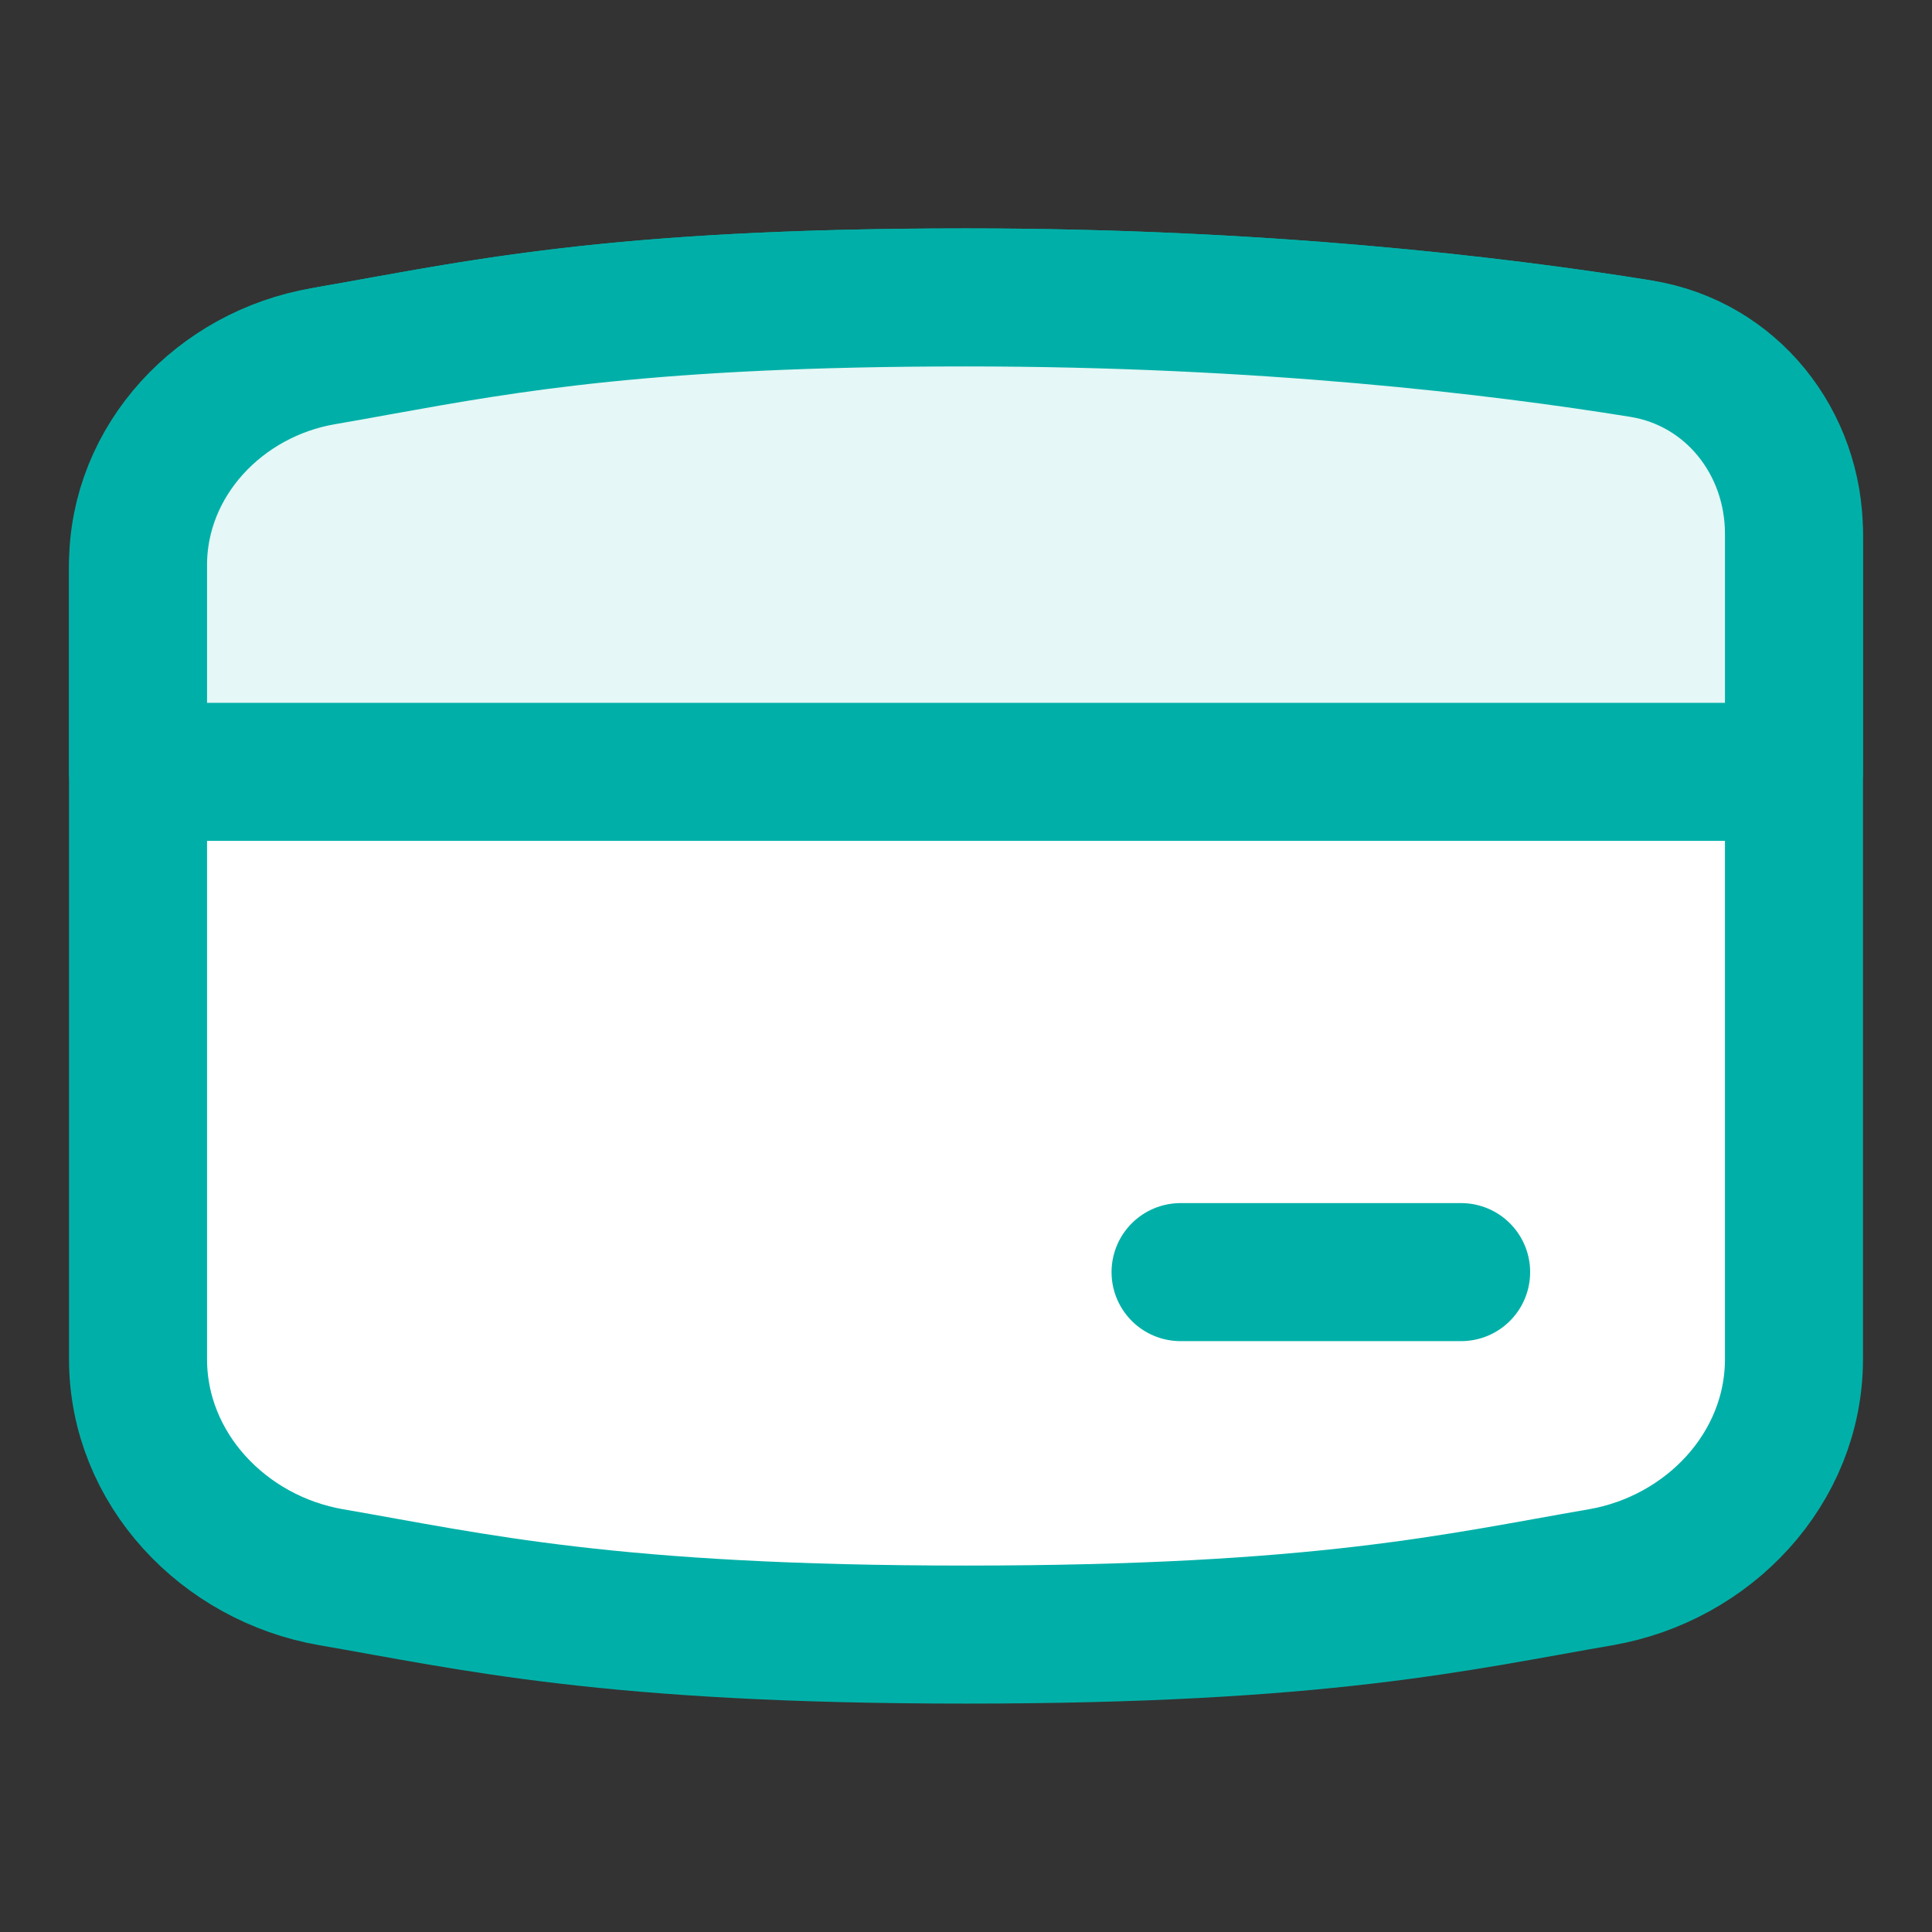 <svg width="18" height="18" viewBox="0 0 18 18" fill="none" xmlns="http://www.w3.org/2000/svg">
<rect x="0" y="0" width="18" height="18" fill="#333333" stroke="none"/>
<path d="M1.286 12.662C1.286 13.682 2.082 14.521 3.087 14.695C4.415 14.924 5.678 15.229 9 15.229C12.322 15.229 13.585 14.924 14.913 14.695C15.918 14.521 16.714 13.682 16.714 12.662V5.032C16.714 4.146 16.109 3.38 15.234 3.24C13.899 3.027 11.728 2.771 9 2.771C5.678 2.771 4.415 3.076 3.087 3.305C2.082 3.479 1.286 4.318 1.286 5.338V12.662Z" fill="white" stroke="#00B0A8" stroke-width="1.286" stroke-linecap="round" stroke-linejoin="round"/>
<path d="M16.714 7.191H1.286V5.265C1.286 4.287 2.05 3.482 3.015 3.318C3.191 3.288 3.365 3.256 3.542 3.224C4.73 3.01 6.057 2.771 9 2.771C11.768 2.771 13.963 3.034 15.292 3.249C16.132 3.385 16.714 4.121 16.714 4.972V7.191Z" fill="#E5F7F6" stroke="#00B0A8" stroke-width="1.286" stroke-linecap="round" stroke-linejoin="round"/>
<path d="M10.999 11.852H13.613" stroke="#00B0A8" stroke-width="1.286" stroke-linecap="round" stroke-linejoin="round"/>
</svg>

